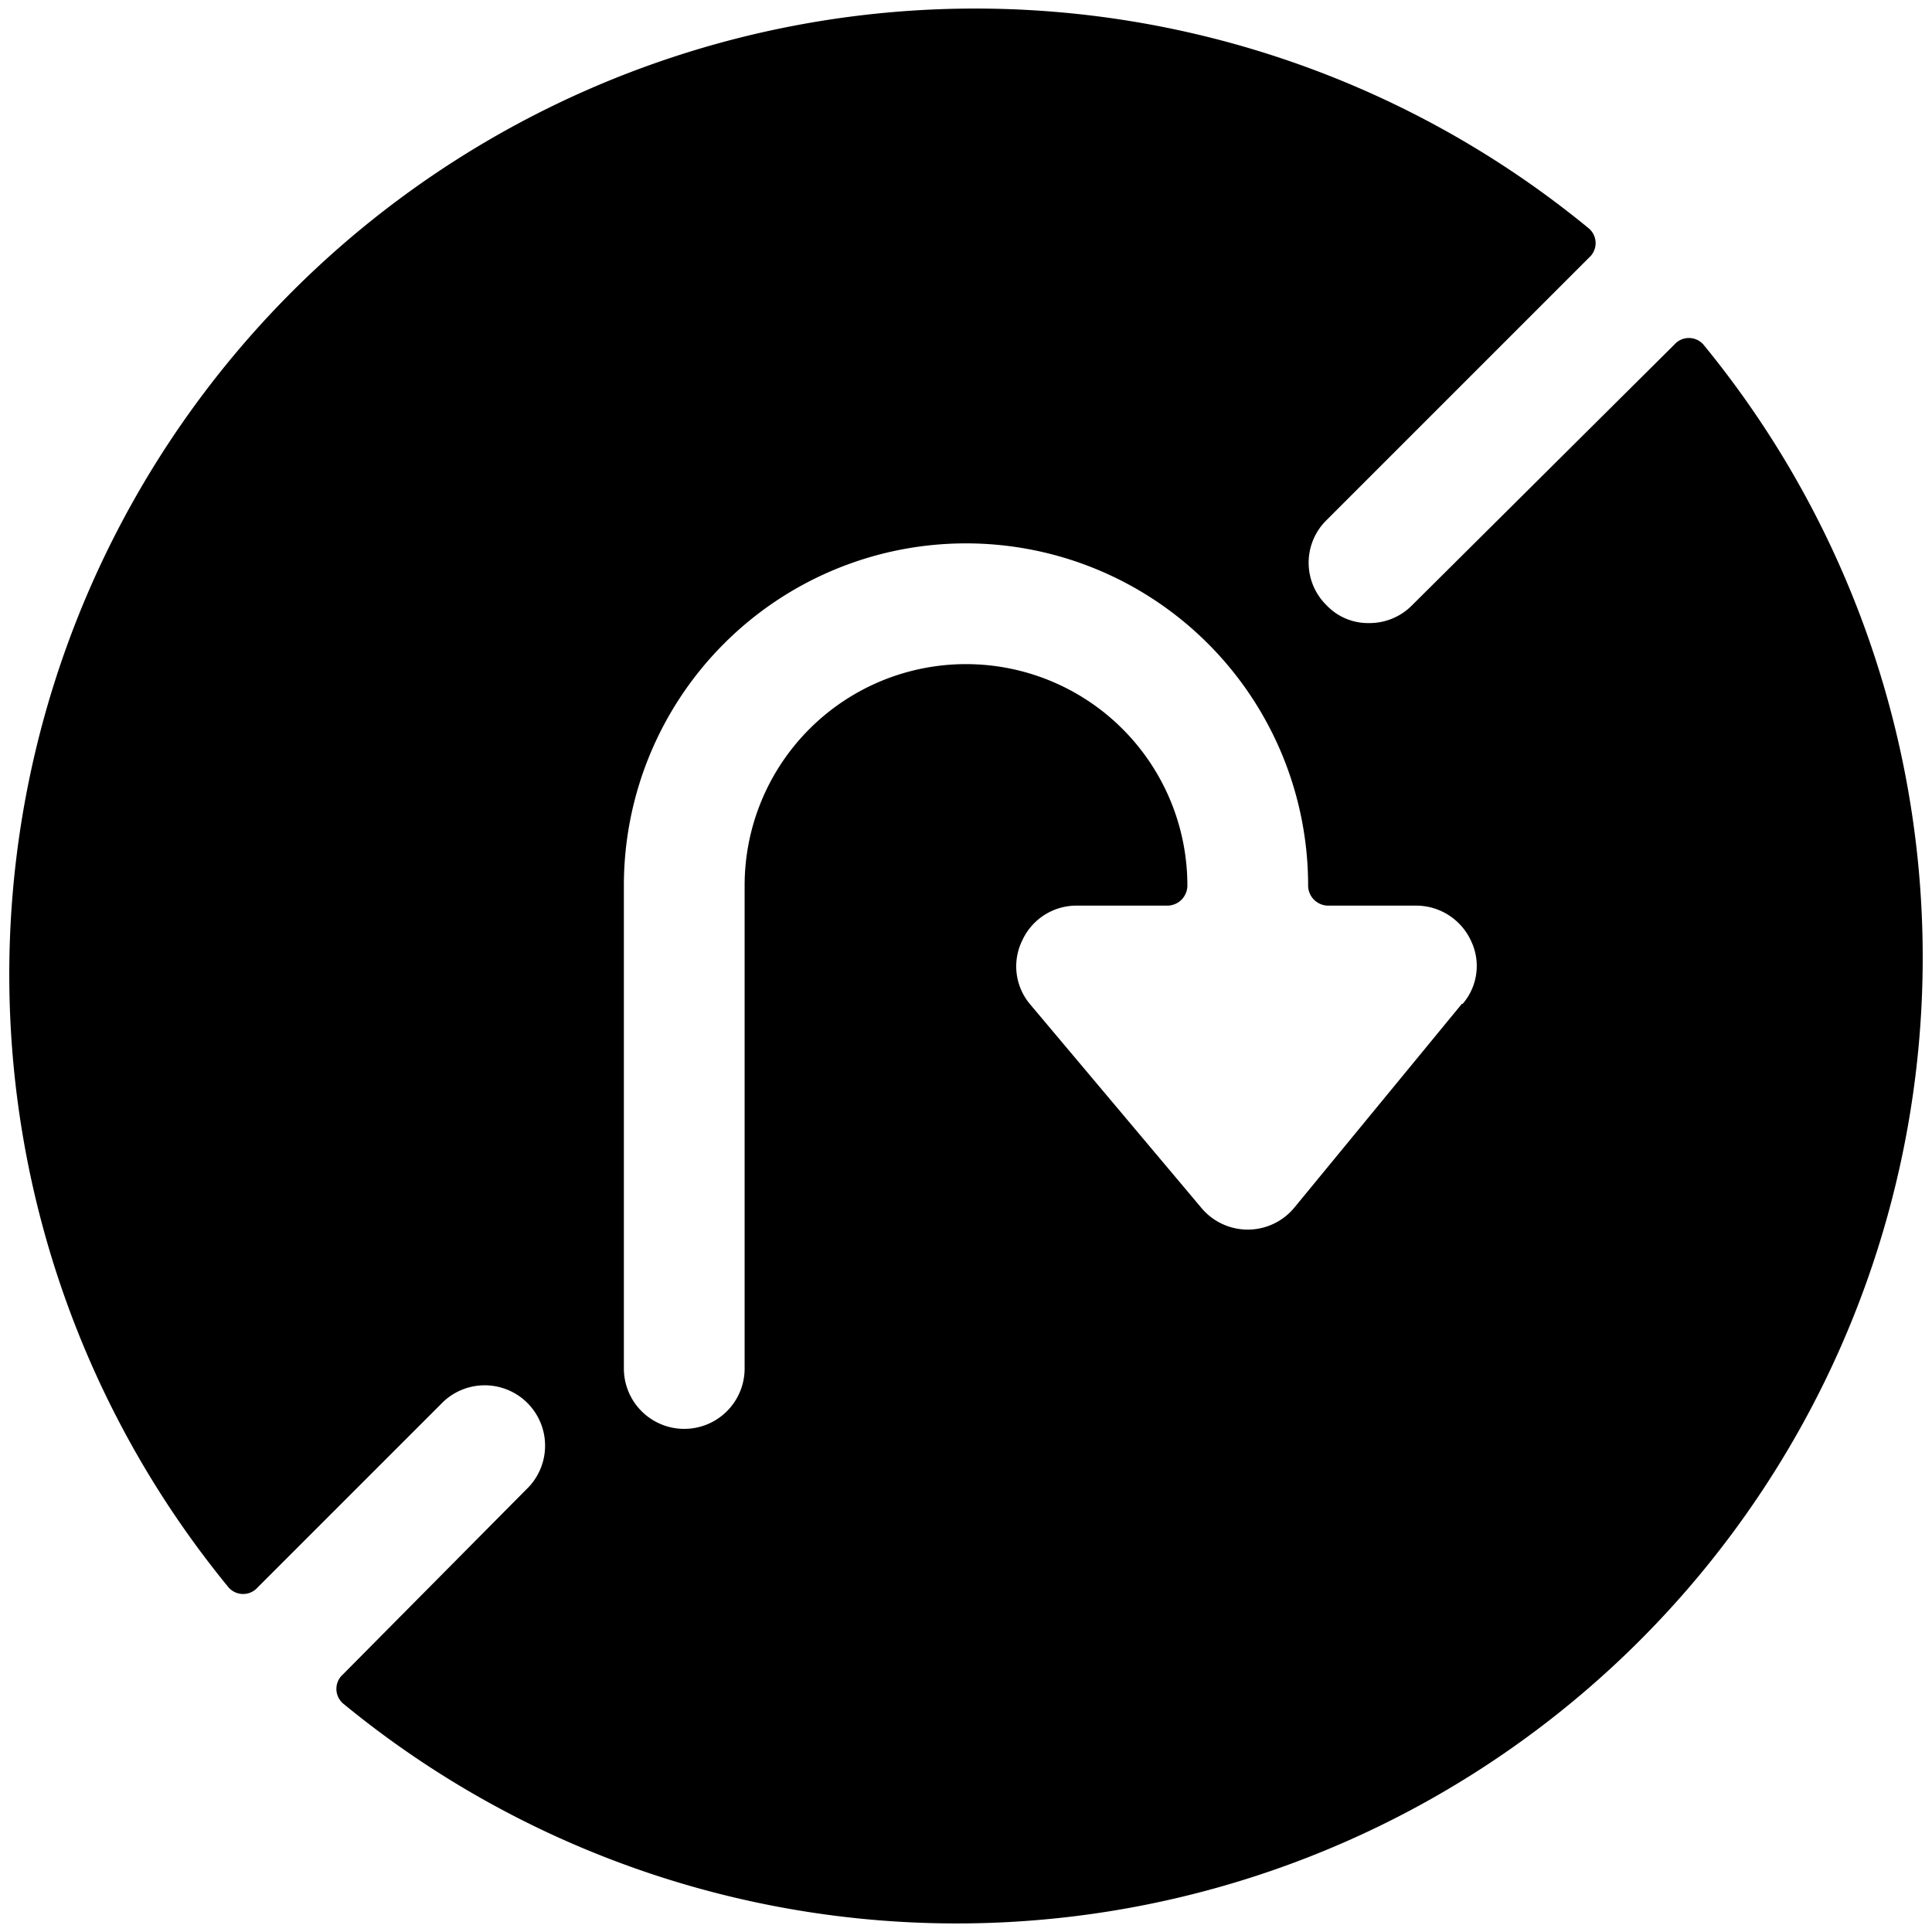 <svg xmlns="http://www.w3.org/2000/svg" viewBox="0 0 24 24"><path d="M21.16 4.28a0.24 0.24 0 0 0 -0.36 0l-3.26 3.24a0.74 0.74 0 0 1 -0.53 0.22 0.71 0.71 0 0 1 -0.53 -0.22 0.74 0.74 0 0 1 0 -1.06l3.26 -3.26a0.24 0.24 0 0 0 0 -0.36 12 12 0 0 0 -16.9 16.88 0.24 0.24 0 0 0 0.36 0l2.31 -2.31a0.75 0.75 0 0 1 1.06 1.06L4.26 20.8a0.24 0.24 0 0 0 0 0.36 12 12 0 0 0 16.9 -16.88Zm-3 8.19L16.08 15a0.75 0.75 0 0 1 -1.16 0l-2.12 -2.52a0.73 0.73 0 0 1 -0.1 -0.8 0.74 0.74 0 0 1 0.68 -0.43h1.12a0.25 0.25 0 0 0 0.25 -0.25 2.75 2.75 0 0 0 -5.5 0v6a0.75 0.75 0 0 1 -1.5 0v-6a4.25 4.25 0 0 1 8.5 0 0.25 0.25 0 0 0 0.25 0.25h1.09a0.75 0.75 0 0 1 0.68 0.43 0.72 0.72 0 0 1 -0.1 0.79Z" fill="#000000" stroke-width="1"></path></svg>